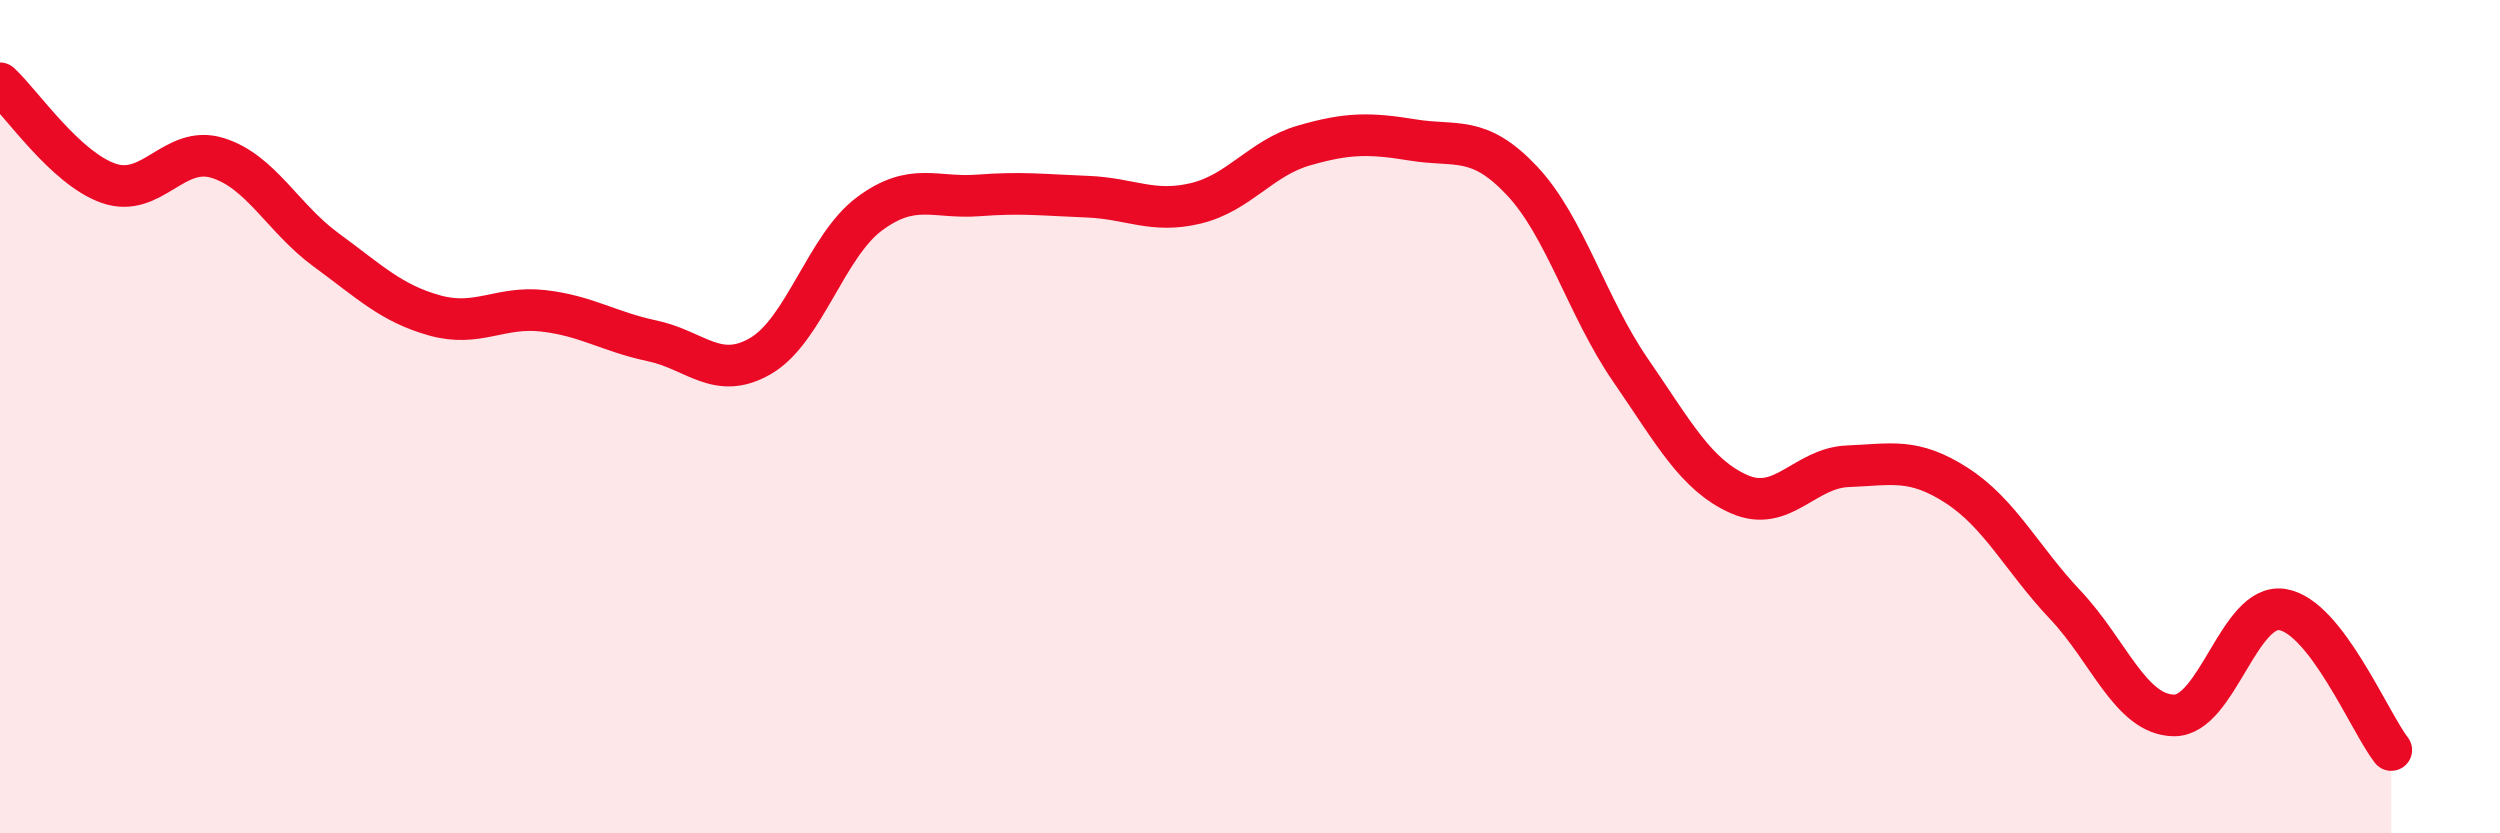 
    <svg width="60" height="20" viewBox="0 0 60 20" xmlns="http://www.w3.org/2000/svg">
      <path
        d="M 0,2 C 0.52,2.48 1.57,4.04 2.61,4.4 C 3.65,4.76 4.18,3.47 5.22,3.79 C 6.26,4.11 6.79,5.24 7.83,6 C 8.87,6.76 9.39,7.28 10.43,7.57 C 11.47,7.86 12,7.34 13.04,7.46 C 14.08,7.58 14.61,7.96 15.65,8.18 C 16.69,8.4 17.22,9.15 18.26,8.54 C 19.3,7.93 19.83,5.9 20.87,5.13 C 21.91,4.36 22.44,4.77 23.48,4.69 C 24.52,4.61 25.05,4.68 26.09,4.72 C 27.13,4.76 27.66,5.13 28.7,4.88 C 29.74,4.63 30.26,3.79 31.3,3.49 C 32.34,3.19 32.87,3.19 33.91,3.36 C 34.95,3.53 35.48,3.23 36.52,4.33 C 37.56,5.43 38.09,7.37 39.13,8.88 C 40.17,10.39 40.7,11.4 41.74,11.86 C 42.78,12.32 43.31,11.23 44.35,11.19 C 45.39,11.15 45.92,10.98 46.96,11.65 C 48,12.32 48.53,13.42 49.57,14.52 C 50.61,15.62 51.13,17.15 52.17,17.17 C 53.21,17.19 53.74,14.46 54.78,14.63 C 55.82,14.8 56.87,17.33 57.39,18L57.39 20L0 20Z"
        fill="#EB0A25"
        opacity="0.1"
        stroke-linecap="round"
        stroke-linejoin="round"
      />
      <path
        d="M 0,2 C 0.52,2.48 1.57,4.04 2.61,4.4 C 3.65,4.76 4.18,3.47 5.22,3.79 C 6.26,4.11 6.79,5.24 7.83,6 C 8.87,6.76 9.39,7.28 10.43,7.57 C 11.47,7.86 12,7.34 13.04,7.46 C 14.08,7.58 14.61,7.96 15.65,8.18 C 16.69,8.4 17.22,9.15 18.26,8.54 C 19.3,7.93 19.83,5.9 20.87,5.13 C 21.91,4.36 22.44,4.77 23.48,4.69 C 24.52,4.61 25.05,4.68 26.09,4.72 C 27.13,4.76 27.66,5.13 28.7,4.88 C 29.74,4.63 30.26,3.79 31.3,3.49 C 32.34,3.19 32.87,3.19 33.91,3.36 C 34.95,3.53 35.48,3.23 36.52,4.33 C 37.56,5.43 38.09,7.37 39.13,8.88 C 40.17,10.39 40.7,11.4 41.74,11.86 C 42.78,12.32 43.31,11.23 44.35,11.19 C 45.39,11.15 45.92,10.98 46.96,11.65 C 48,12.32 48.53,13.42 49.57,14.52 C 50.61,15.62 51.13,17.15 52.17,17.17 C 53.21,17.19 53.74,14.46 54.78,14.63 C 55.82,14.8 56.87,17.33 57.39,18"
        stroke="#EB0A25"
        stroke-width="1"
        fill="none"
        stroke-linecap="round"
        stroke-linejoin="round"
      />
    </svg>
  
